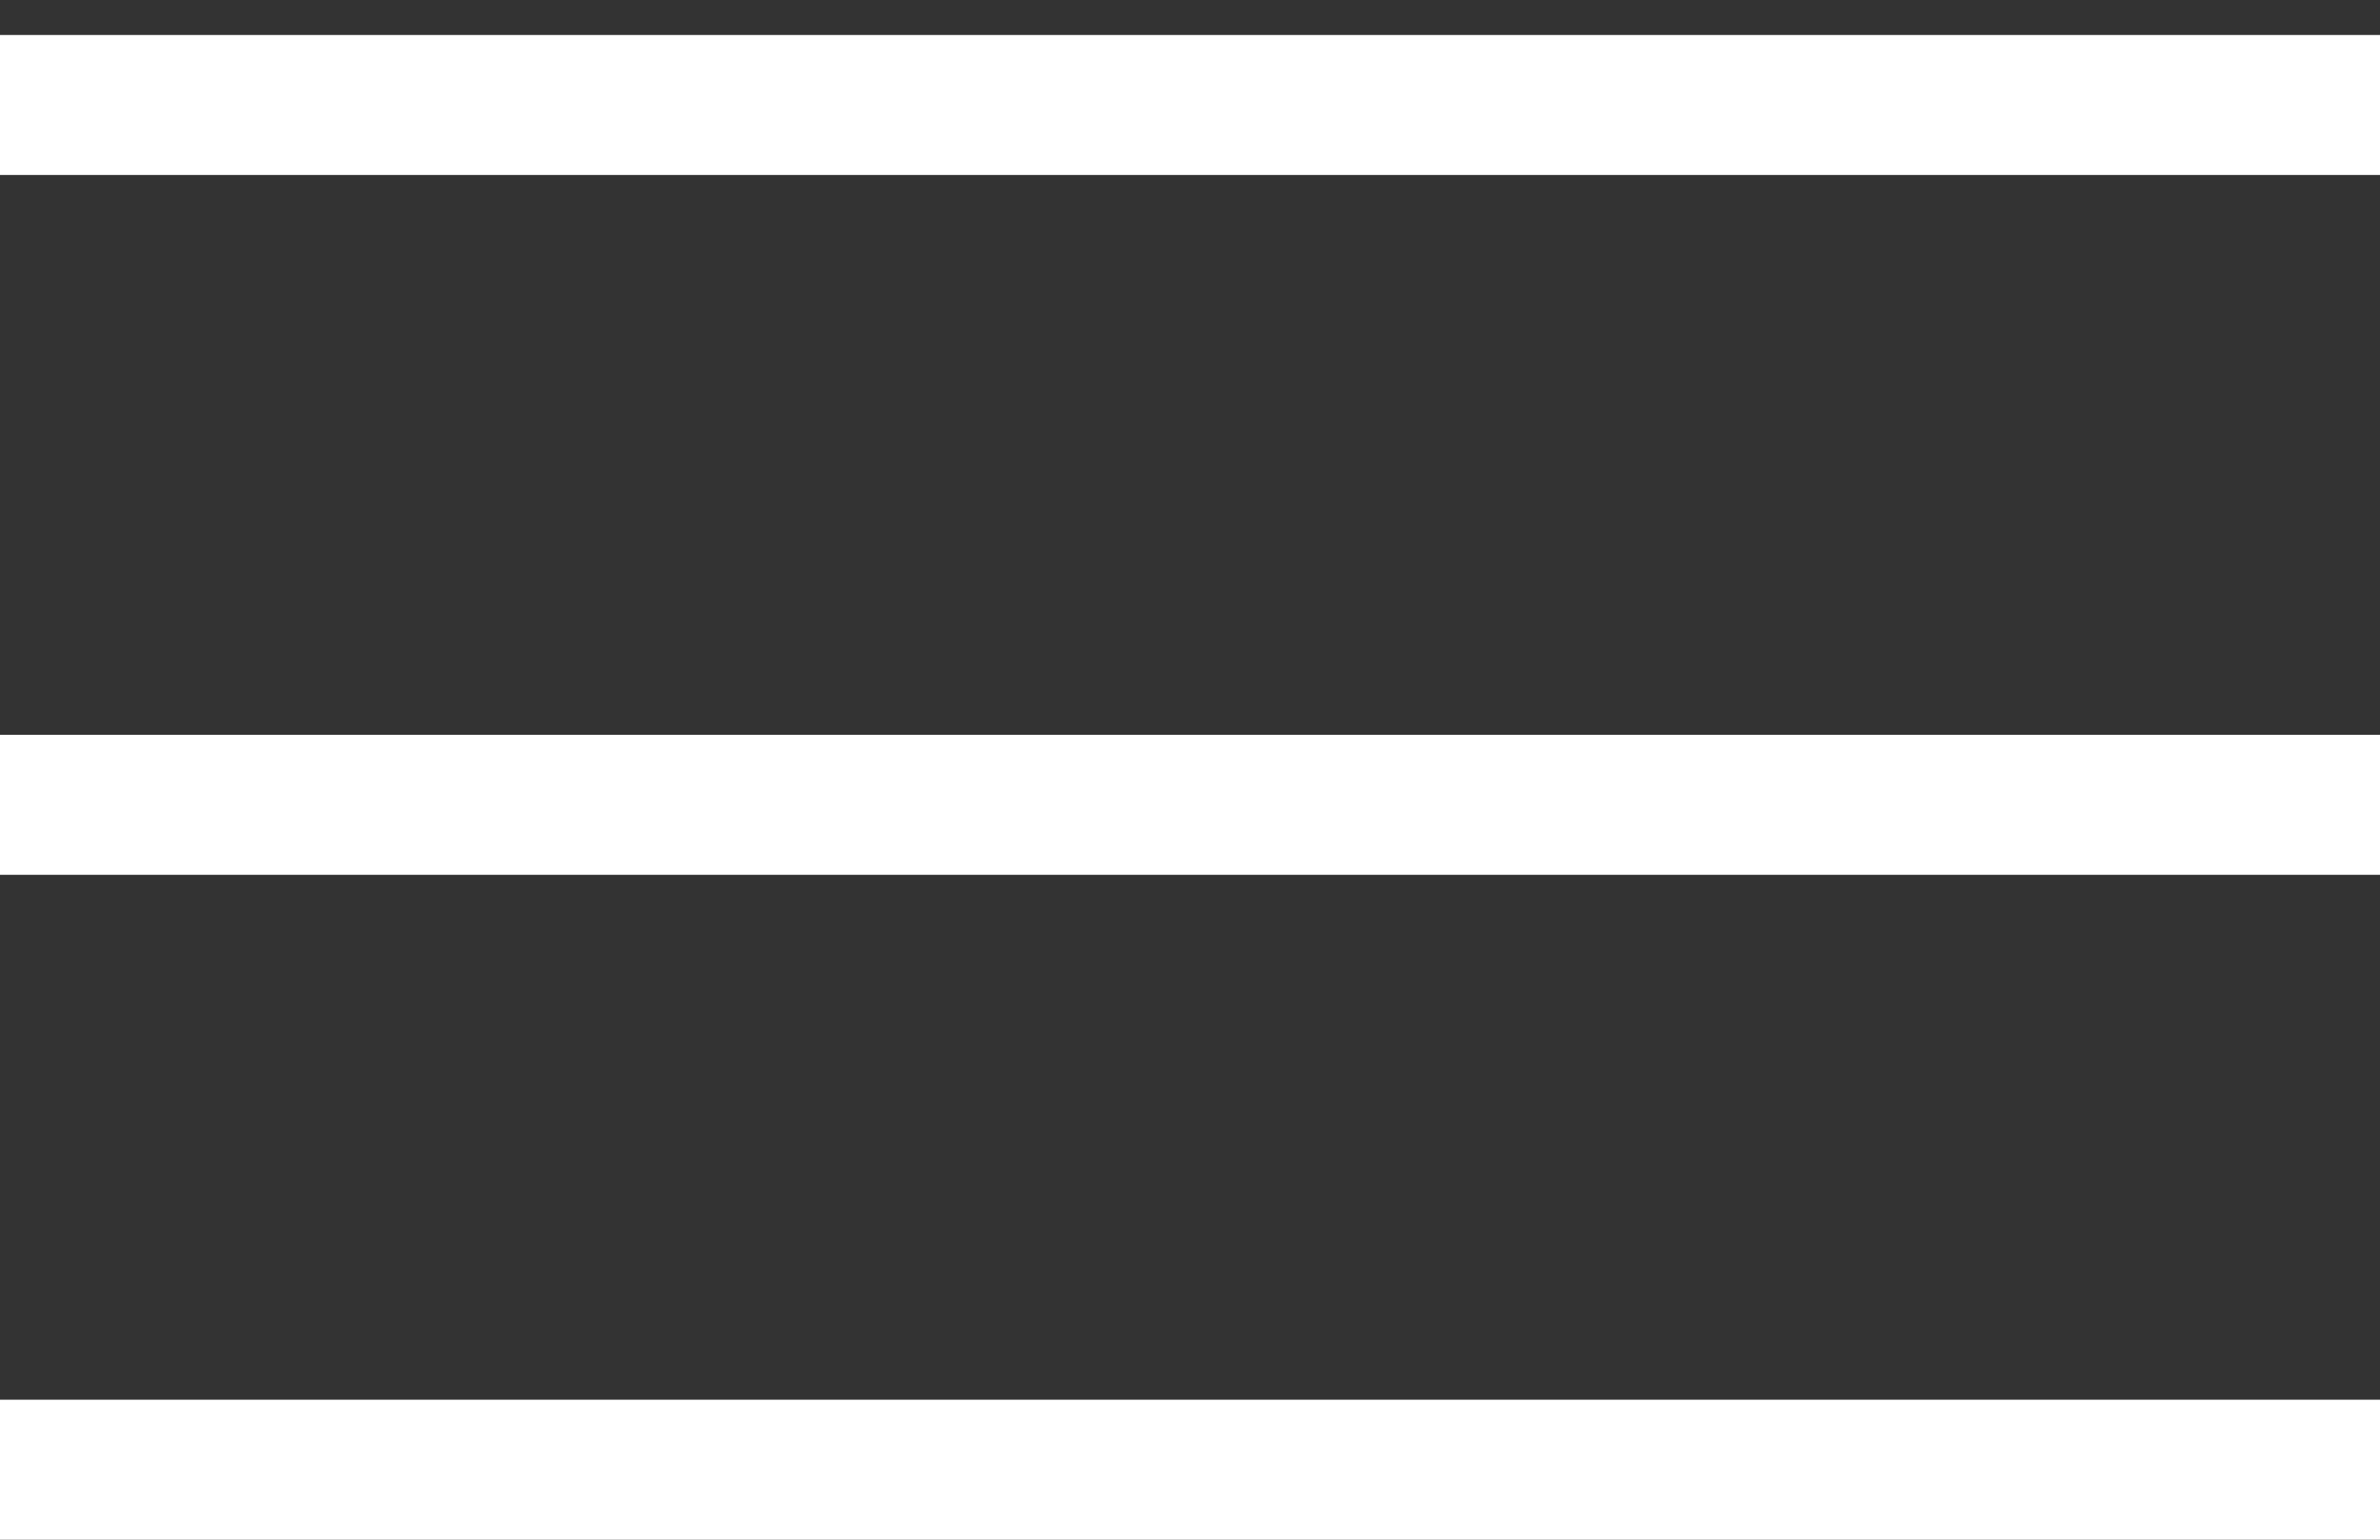 <?xml version="1.0" encoding="UTF-8"?>
<svg width="34px" height="22px" viewBox="0 0 34 22" version="1.1" xmlns="http://www.w3.org/2000/svg" xmlns:xlink="http://www.w3.org/1999/xlink">
    <rect x="0" y="0" width="34" height="22" fill="#333333" stroke="none"/>
    <!-- Generator: Sketch 52.4 (67378) - http://www.bohemiancoding.com/sketch -->
    <title>icon-menu</title>
    <desc>Created with Sketch.</desc>
    <g id="designs" stroke="none" stroke-width="1" fill="none" fill-rule="evenodd" stroke-linecap="square">
        <g id="Home-Page" transform="translate(-1266, -19)" fill-rule="nonzero" stroke="#FFFFFF" stroke-width="2">
            <g id="icon-menu" transform="translate(1267, 20)">
                <g id="Group">
                    <path d="M32,0.5 L0,0.5" id="line1"></path>
                    <path d="M32,10.5 L0,10.5" id="line2"></path>
                    <path d="M32,20 L0,20" id="line3"></path>
                </g>
            </g>
        </g>
    </g>
</svg>